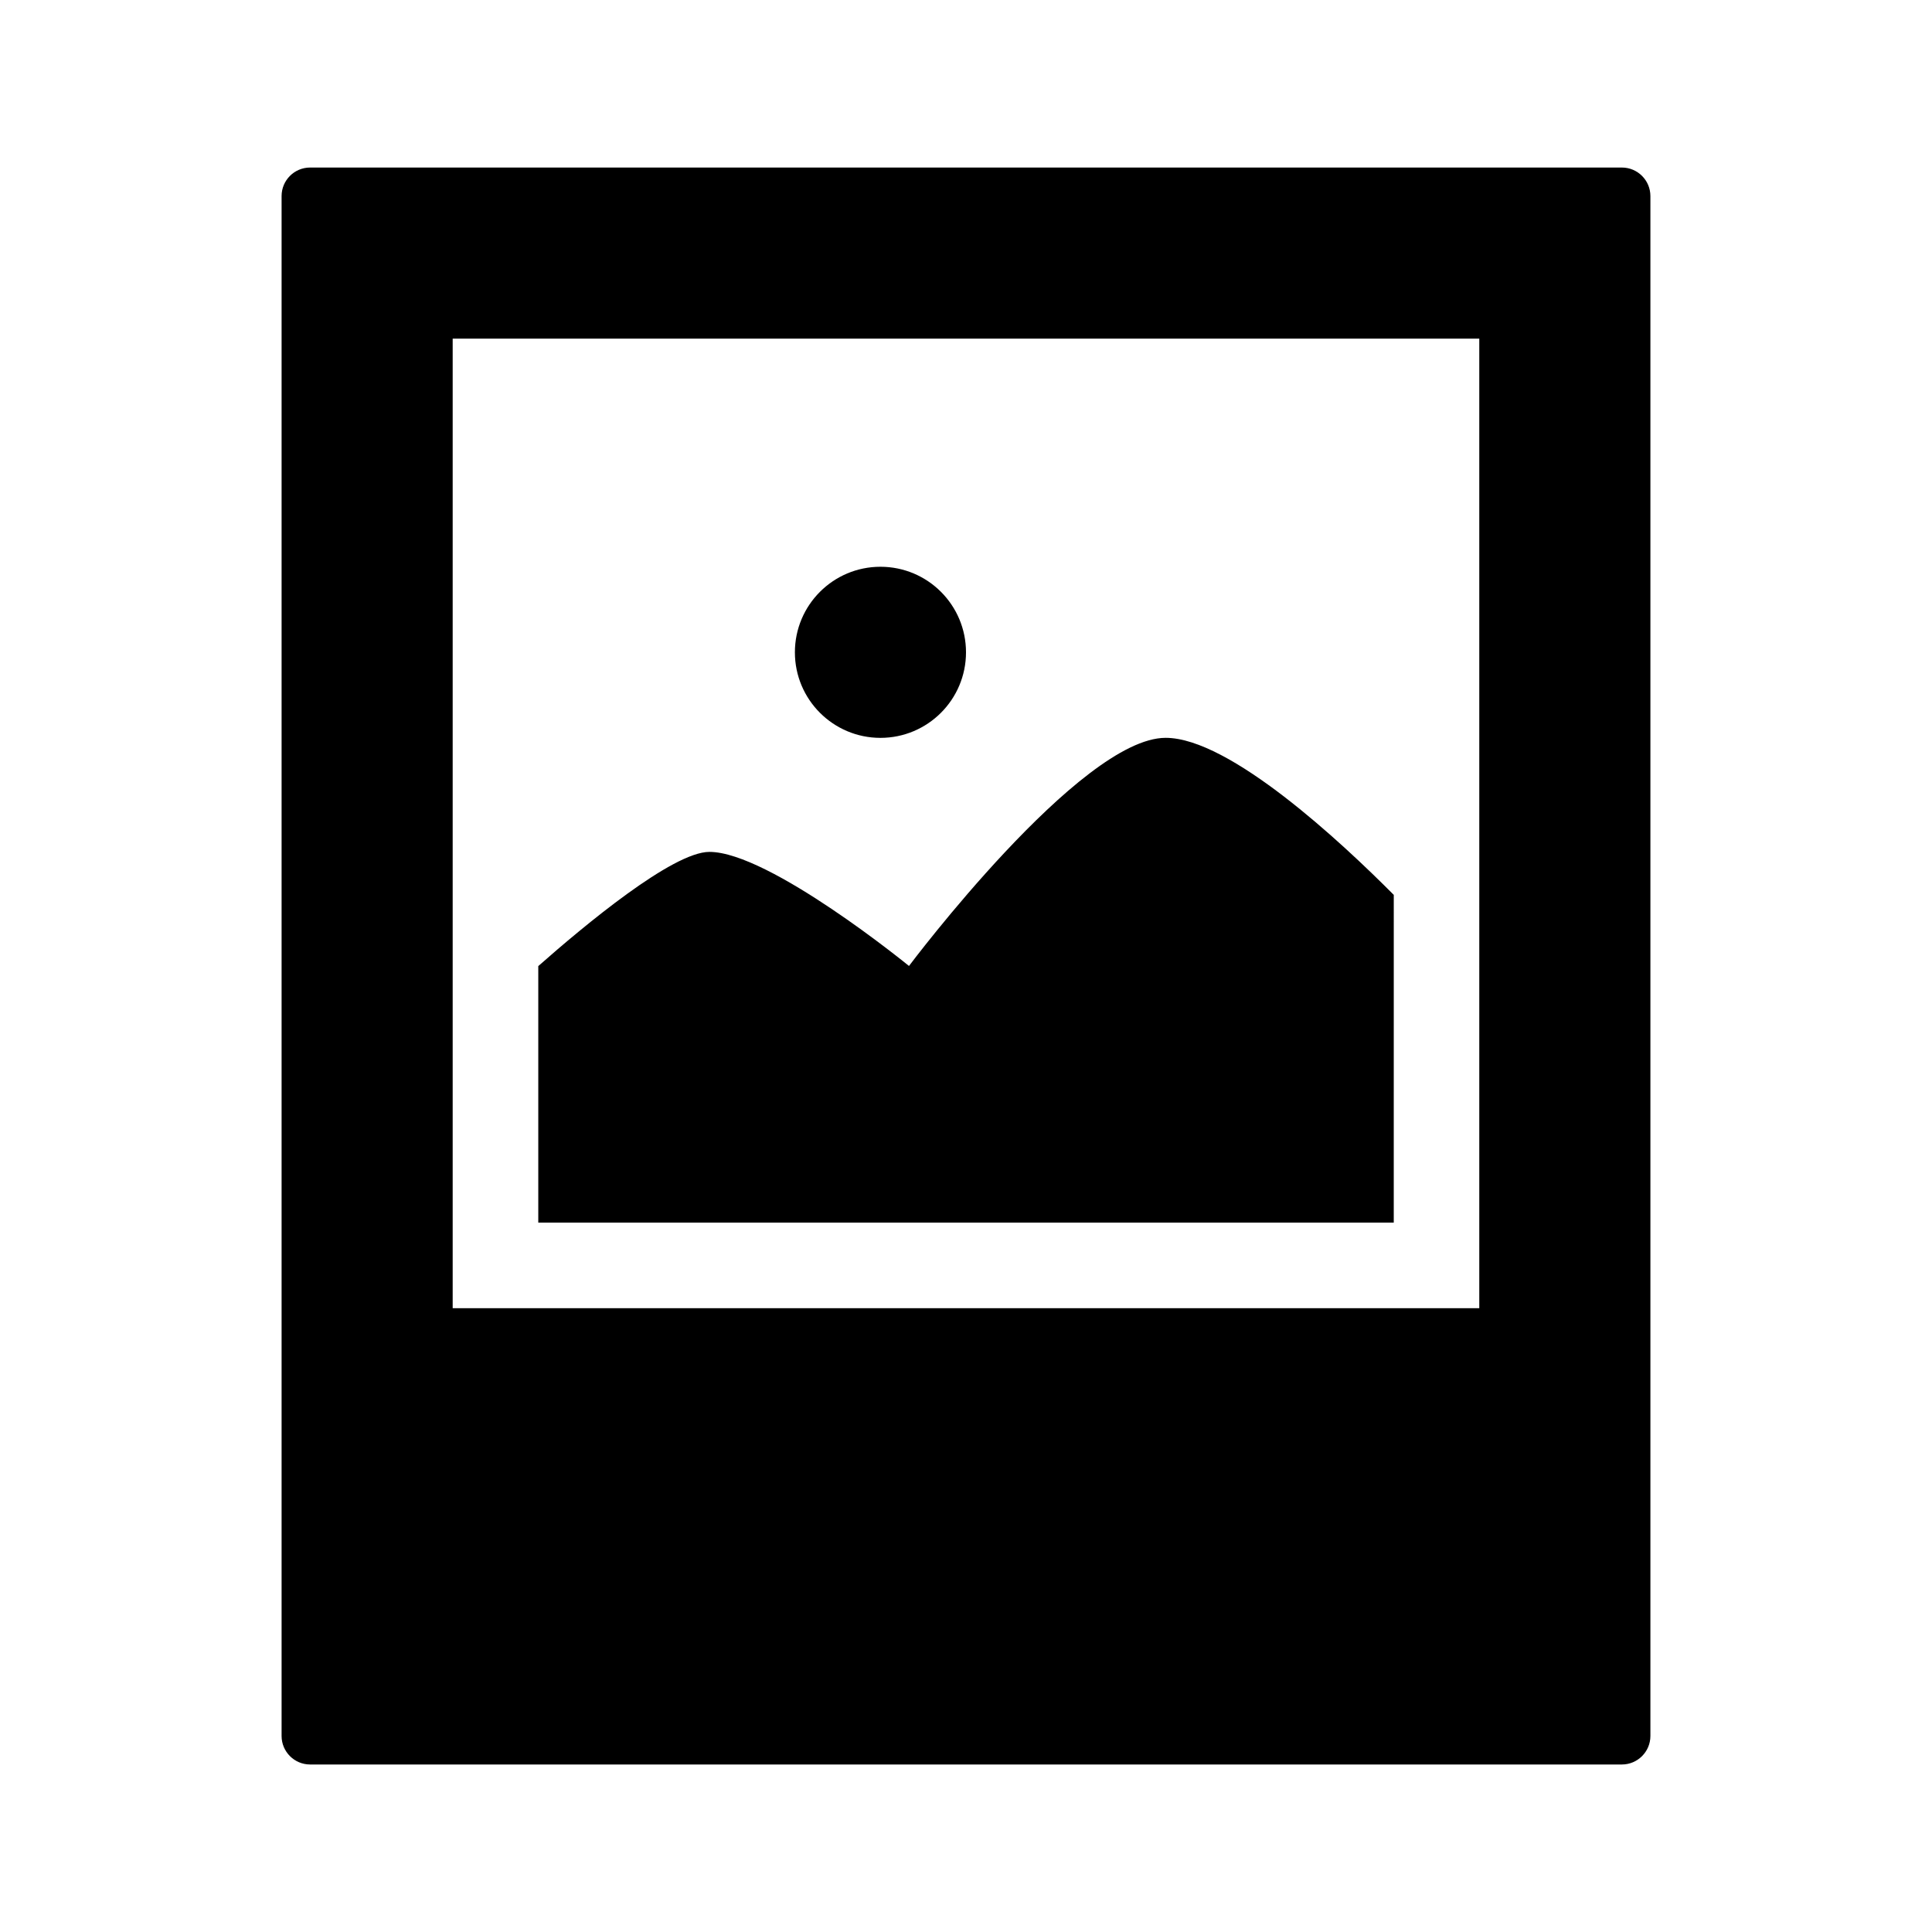 <?xml version="1.0" encoding="UTF-8"?>
<!-- Uploaded to: ICON Repo, www.iconrepo.com, Generator: ICON Repo Mixer Tools -->
<svg fill="#000000" width="800px" height="800px" version="1.1" viewBox="144 144 512 512" xmlns="http://www.w3.org/2000/svg">
 <g>
  <path d="m573.81 188.4h-347.63c-4.172 0-7.555 3.379-7.555 7.559v408.09c0 4.172 3.387 7.559 7.559 7.559h347.63c4.172 0 7.559-3.387 7.559-7.559v-408.09c-0.004-4.18-3.391-7.559-7.562-7.559zm-37.785 302.29h-272.06v-256.94h272.06z"/>
  <path d="m513.36 468.01h-226.71v-67.984c12.125-10.707 35.598-30.266 45.344-30.266 15.879 0 52.898 30.23 52.898 30.23s45.344-60.457 68.016-60.457c16.957 0 46.594 27.668 60.457 41.621z"/>
  <path d="m400 316.87c0 12.52-10.152 22.672-22.672 22.672s-22.672-10.152-22.672-22.672c0-12.52 10.152-22.672 22.672-22.672s22.672 10.145 22.672 22.672z"/>
 </g>
</svg>